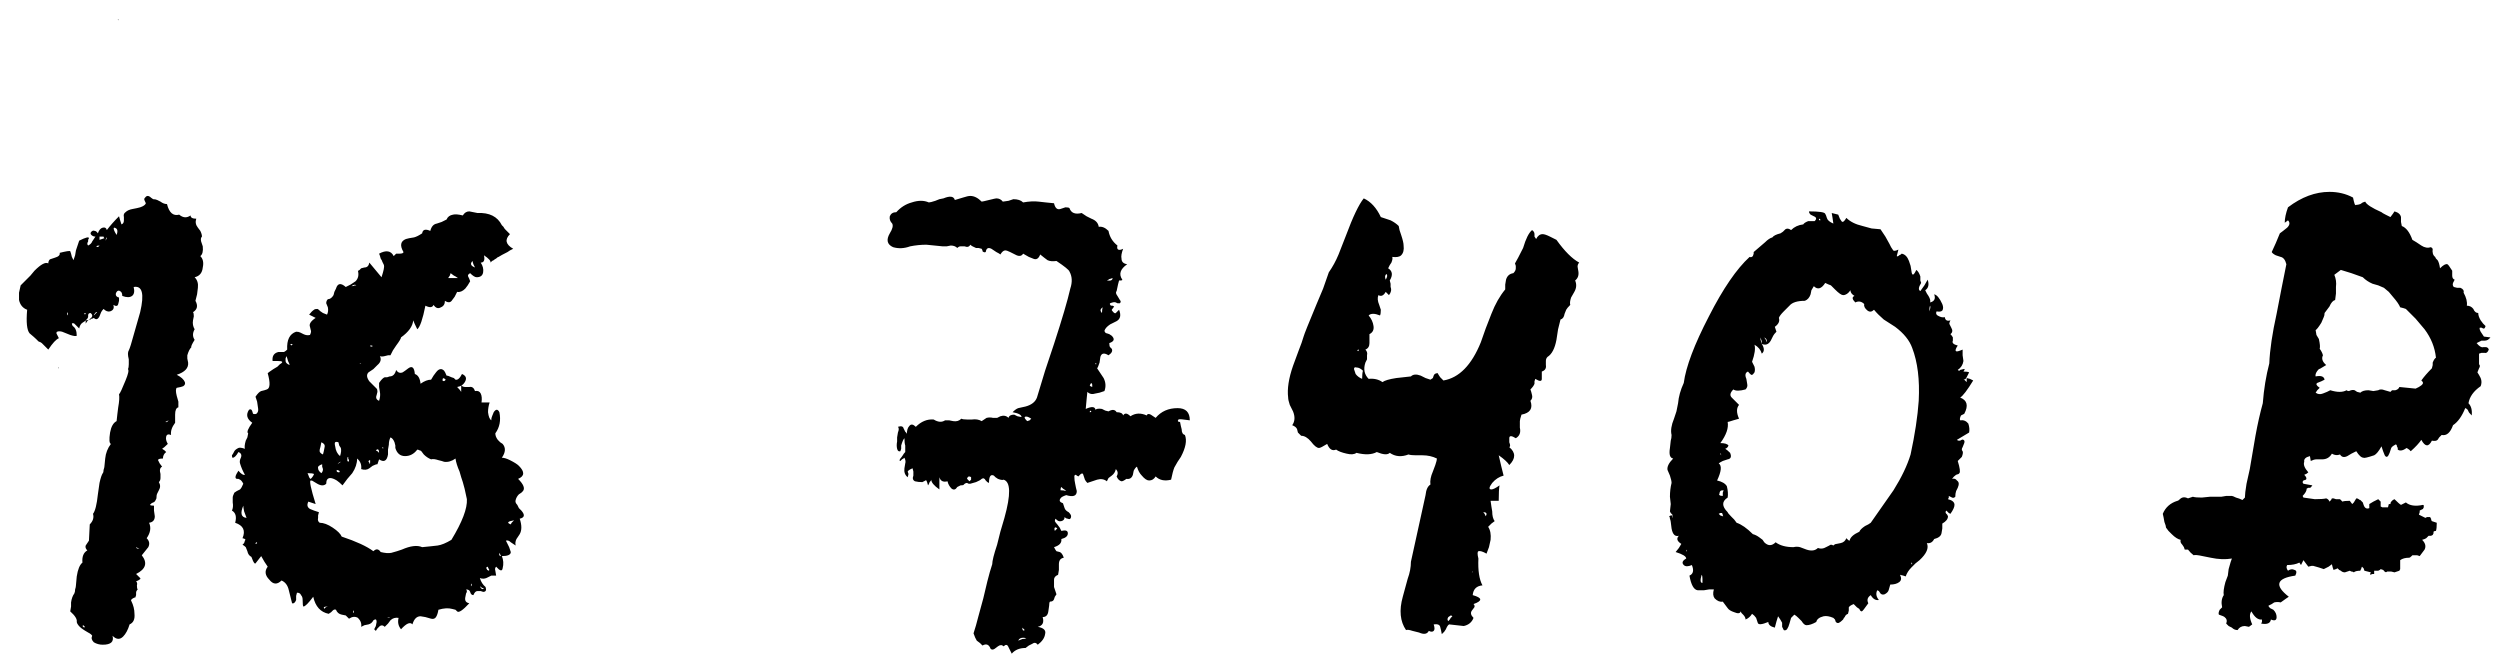 <?xml version="1.0" encoding="UTF-8"?> <svg xmlns="http://www.w3.org/2000/svg" width="123" height="33" viewBox="0 0 123 33" fill="none"><path d="M0.936 14.76V14.4L1.016 14.04L1.296 13.76L1.496 13.56L1.696 13.32C2.016 13 2.242 12.88 2.376 12.96C2.376 12.88 2.402 12.813 2.456 12.76L2.576 12.72L2.696 12.68C2.882 12.627 2.962 12.547 2.936 12.44C3.256 12.36 3.429 12.333 3.456 12.36L3.496 12.48L3.536 12.64L3.616 12.8L3.696 12.56L3.736 12.32L3.896 11.84C4.216 11.68 4.376 11.64 4.376 11.72L4.336 11.8V11.88C4.282 11.96 4.282 12.027 4.336 12.08C4.442 12.027 4.509 11.96 4.536 11.88L4.616 11.76L4.696 11.64C4.616 11.64 4.549 11.613 4.496 11.56C4.442 11.507 4.442 11.453 4.496 11.4C4.549 11.347 4.602 11.333 4.656 11.36C4.709 11.36 4.762 11.4 4.816 11.48C4.869 11.32 4.949 11.227 5.056 11.2C5.162 11.173 5.229 11.213 5.256 11.32C5.416 11.107 5.616 10.88 5.856 10.64C5.882 10.747 5.922 10.88 5.976 11.04C6.056 11.013 6.096 10.947 6.096 10.84V10.68C6.069 10.573 6.096 10.493 6.176 10.44C6.256 10.36 6.376 10.307 6.536 10.28L6.736 10.24L6.896 10.2C7.056 10.147 7.149 10.08 7.176 10C7.122 9.893 7.096 9.827 7.096 9.8C7.096 9.773 7.122 9.733 7.176 9.68C7.229 9.627 7.296 9.627 7.376 9.68C7.402 9.707 7.456 9.747 7.536 9.8C7.616 9.8 7.682 9.813 7.736 9.84L7.896 9.92C8.002 10 8.109 10.04 8.216 10.04C8.322 10.467 8.522 10.64 8.816 10.56C9.002 10.72 9.189 10.733 9.376 10.6C9.376 10.707 9.469 10.76 9.656 10.76C9.602 10.92 9.629 11.067 9.736 11.2L9.856 11.36C9.909 11.467 9.936 11.56 9.936 11.64C9.882 11.693 9.869 11.773 9.896 11.88L9.976 12.12C10.002 12.36 9.962 12.52 9.856 12.6C9.989 12.733 10.029 12.92 9.976 13.16C9.949 13.427 9.816 13.587 9.576 13.64C9.709 13.773 9.762 13.947 9.736 14.16L9.696 14.48L9.616 14.8C9.749 15.04 9.709 15.227 9.496 15.36C9.522 15.387 9.536 15.453 9.536 15.56L9.496 15.76C9.469 15.92 9.496 16.067 9.576 16.2C9.469 16.387 9.469 16.56 9.576 16.72C9.442 16.933 9.389 17.053 9.416 17.08C9.336 17.16 9.269 17.293 9.216 17.48V17.64L9.256 17.84C9.282 18.107 9.096 18.307 8.696 18.44C8.909 18.547 9.042 18.667 9.096 18.8C9.122 18.88 9.096 18.947 9.016 19C8.962 19.027 8.856 19.053 8.696 19.08C8.642 19.133 8.642 19.267 8.696 19.48L8.776 19.76V20.04C8.669 20.067 8.616 20.187 8.616 20.4V20.8C8.456 21.013 8.389 21.213 8.416 21.4C8.282 21.347 8.202 21.373 8.176 21.48C8.149 21.587 8.176 21.707 8.256 21.84C8.122 21.973 8.029 22.053 7.976 22.08L8.096 22.16L8.176 22.24C8.069 22.32 8.016 22.427 8.016 22.56C7.856 22.56 7.776 22.587 7.776 22.64L7.856 22.8L7.976 22.96C7.869 23.013 7.842 23.133 7.896 23.32V23.52C7.896 23.6 7.869 23.667 7.816 23.72C7.896 23.853 7.896 23.987 7.816 24.12L7.736 24.28C7.709 24.333 7.696 24.413 7.696 24.52C7.642 24.653 7.589 24.72 7.536 24.72L7.456 24.76L7.376 24.84C7.402 24.867 7.469 24.88 7.576 24.88V25.12L7.616 25.4C7.616 25.587 7.522 25.693 7.336 25.72C7.442 25.96 7.402 26.213 7.216 26.48C7.349 26.613 7.376 26.76 7.296 26.92L7.136 27.12L6.976 27.32C7.269 27.693 7.176 28 6.696 28.24L6.896 28.44C6.922 28.467 6.909 28.493 6.856 28.52C6.829 28.547 6.776 28.573 6.696 28.6C6.749 28.653 6.762 28.72 6.736 28.8C6.736 28.907 6.749 28.973 6.776 29C6.722 29.053 6.696 29.107 6.696 29.16V29.28L6.656 29.4H6.616L6.536 29.44C6.456 29.493 6.429 29.533 6.456 29.56C6.562 29.773 6.616 29.987 6.616 30.2C6.642 30.467 6.562 30.64 6.376 30.72C6.296 30.987 6.189 31.187 6.056 31.32C5.896 31.48 5.722 31.467 5.536 31.28C5.616 31.573 5.456 31.72 5.056 31.72C4.896 31.72 4.749 31.68 4.616 31.6C4.509 31.493 4.482 31.387 4.536 31.28C4.509 31.227 4.442 31.173 4.336 31.12L4.136 31C3.922 30.867 3.802 30.733 3.776 30.6C3.802 30.467 3.696 30.293 3.456 30.08L3.496 29.84V29.64C3.522 29.453 3.576 29.307 3.656 29.2C3.682 29.147 3.696 29.08 3.696 29C3.722 28.92 3.736 28.853 3.736 28.8L3.776 28.36C3.829 28.013 3.922 27.787 4.056 27.68C4.029 27.387 4.109 27.187 4.296 27.08C4.216 27 4.189 26.92 4.216 26.84L4.296 26.72L4.376 26.6L4.416 25.8C4.576 25.64 4.629 25.467 4.576 25.28C4.682 25.147 4.762 24.827 4.816 24.32L4.896 23.76C4.949 23.52 5.002 23.36 5.056 23.28C5.082 23.253 5.096 23.2 5.096 23.12C5.122 23.04 5.136 22.987 5.136 22.96L5.176 22.56C5.202 22.293 5.296 22.053 5.456 21.84C5.376 21.813 5.362 21.627 5.416 21.28C5.469 20.987 5.576 20.8 5.736 20.72L5.776 20.36L5.816 20.04C5.869 19.747 5.882 19.533 5.856 19.4C5.909 19.347 6.016 19.12 6.176 18.72C6.309 18.4 6.349 18.213 6.296 18.16C6.322 18.107 6.336 18.027 6.336 17.92V17.68C6.282 17.467 6.282 17.32 6.336 17.24C6.389 17.133 6.469 16.88 6.576 16.48L6.736 15.92L6.896 15.36C7.109 14.453 7.002 14.04 6.576 14.12C6.629 14.333 6.602 14.48 6.496 14.56C6.389 14.64 6.229 14.64 6.016 14.56C6.016 14.427 5.976 14.347 5.896 14.32C5.869 14.293 5.829 14.293 5.776 14.32C5.722 14.373 5.696 14.427 5.696 14.48C5.696 14.56 5.749 14.613 5.856 14.64V14.8L5.816 14.96C5.789 15.067 5.709 15.08 5.576 15C5.629 15.16 5.576 15.267 5.416 15.32C5.309 15.347 5.202 15.307 5.096 15.2C5.042 15.253 5.002 15.307 4.976 15.36L4.896 15.56C4.816 15.72 4.722 15.747 4.616 15.64C4.589 15.667 4.549 15.68 4.496 15.68L4.456 15.72H4.376L4.296 15.8L4.216 15.92V15.76C4.296 15.76 4.349 15.747 4.376 15.72C4.562 15.613 4.589 15.507 4.456 15.4C4.376 15.4 4.336 15.44 4.336 15.52V15.6L4.296 15.68L4.176 15.8L4.056 15.88C3.976 15.933 3.922 16.027 3.896 16.16L3.776 16.04L3.656 15.92C3.602 15.893 3.562 15.893 3.536 15.92C3.536 15.947 3.549 15.987 3.576 16.04C3.709 16.12 3.776 16.28 3.776 16.52C3.722 16.547 3.616 16.533 3.456 16.48L3.256 16.4L3.056 16.32C2.949 16.293 2.869 16.293 2.816 16.32C2.789 16.32 2.776 16.347 2.776 16.4C2.802 16.453 2.842 16.533 2.896 16.64C2.762 16.693 2.589 16.88 2.376 17.2L2.056 16.88C2.029 16.853 1.976 16.827 1.896 16.8C1.842 16.747 1.802 16.707 1.776 16.68C1.722 16.627 1.616 16.533 1.456 16.4C1.322 16.24 1.282 15.853 1.336 15.24C1.122 15.16 0.989 15 0.936 14.76ZM5.736 11.56C5.816 11.347 5.776 11.227 5.616 11.2C5.562 11.227 5.602 11.347 5.736 11.56ZM5.096 11.64H4.896V11.8L5.016 11.76L5.136 11.72C5.109 11.693 5.096 11.667 5.096 11.64ZM4.616 15.52L4.696 15.44L4.776 15.36C4.749 15.333 4.709 15.36 4.656 15.44C4.629 15.467 4.616 15.493 4.616 15.52ZM4.096 30.76L4.056 30.8L4.096 30.84L4.136 30.88L4.176 30.84L4.096 30.76ZM8.296 20.68L8.136 20.76C8.189 20.787 8.242 20.76 8.296 20.68ZM4.736 12.12C4.789 12.173 4.842 12.16 4.896 12.08C4.816 12.08 4.762 12.093 4.736 12.12ZM5.216 11.68V11.76L5.176 11.84C5.256 11.76 5.269 11.707 5.216 11.68ZM3.336 15.52V15.36C3.282 15.413 3.282 15.467 3.336 15.52ZM6.856 27L6.696 26.92C6.696 26.973 6.749 27 6.856 27ZM4.176 15.4L4.136 15.44C4.162 15.44 4.176 15.453 4.176 15.48C4.229 15.427 4.229 15.4 4.176 15.4ZM4.056 12C4.056 11.973 4.069 11.947 4.096 11.92C4.069 11.947 4.056 11.973 4.056 12ZM5.816 0.96H5.776C5.802 0.96 5.816 0.973 5.816 1C5.842 0.973 5.842 0.96 5.816 0.96ZM2.856 18.12C2.882 18.12 2.896 18.107 2.896 18.08C2.869 18.08 2.856 18.093 2.856 18.12ZM11.45 22.52C11.424 22.52 11.411 22.48 11.411 22.4C11.437 22.373 11.477 22.307 11.53 22.2C11.557 22.147 11.624 22.093 11.73 22.04C11.784 22.013 11.89 22.027 12.05 22.08C12.024 22 12.037 21.867 12.091 21.68L12.171 21.52L12.21 21.32C12.13 21.267 12.197 21.093 12.411 20.8C12.144 20.613 12.091 20.4 12.251 20.16C12.304 20.133 12.344 20.133 12.37 20.16C12.397 20.187 12.424 20.253 12.45 20.36C12.557 20.387 12.624 20.373 12.65 20.32C12.704 20.267 12.717 20.173 12.691 20.04L12.65 19.76L12.611 19.64L12.57 19.52C12.677 19.36 12.771 19.267 12.851 19.24L13.011 19.2L13.13 19.16C13.29 19.107 13.304 18.84 13.171 18.36C13.197 18.333 13.29 18.267 13.45 18.16L13.65 18.04L13.771 17.92C13.957 17.813 13.917 17.76 13.65 17.76C13.597 17.76 13.517 17.76 13.411 17.76C13.384 17.52 13.477 17.373 13.691 17.32H13.97C14.024 17.293 14.077 17.253 14.13 17.2C14.104 16.72 14.251 16.427 14.57 16.32C14.65 16.32 14.717 16.333 14.771 16.36L14.931 16.44C15.037 16.493 15.144 16.507 15.251 16.48C15.304 16.373 15.317 16.293 15.29 16.24L15.251 16.08C15.197 15.947 15.29 15.8 15.53 15.64L15.37 15.56L15.21 15.48C15.29 15.373 15.37 15.293 15.45 15.24C15.477 15.213 15.53 15.2 15.611 15.2C15.637 15.2 15.691 15.24 15.771 15.32L15.89 15.4L16.09 15.48C16.144 15.373 16.157 15.253 16.131 15.12L16.05 14.92C16.05 14.84 16.077 14.773 16.131 14.72C16.237 14.72 16.331 14.653 16.41 14.52L16.451 14.36L16.53 14.2C16.61 13.933 16.77 13.907 17.011 14.12L17.25 14L17.491 13.84C17.624 13.707 17.664 13.533 17.61 13.32C17.637 13.32 17.664 13.307 17.691 13.28C17.717 13.253 17.744 13.227 17.77 13.2L17.93 13.16C18.064 13.16 18.144 13.08 18.171 12.92L18.77 13.64C18.877 13.32 18.917 13.12 18.89 13.04L18.851 12.96L18.811 12.88C18.811 12.853 18.784 12.8 18.73 12.72C18.704 12.613 18.677 12.533 18.651 12.48C18.997 12.293 19.237 12.333 19.37 12.6L19.491 12.48H19.651C19.784 12.48 19.851 12.453 19.851 12.4C19.664 12.08 19.704 11.867 19.971 11.76L20.131 11.72L20.37 11.68C20.477 11.653 20.61 11.587 20.77 11.48C20.797 11.293 20.93 11.253 21.171 11.36C21.224 11.147 21.331 11.027 21.491 11L21.73 10.92C21.837 10.867 21.917 10.827 21.971 10.8C22.024 10.667 22.131 10.587 22.291 10.56C22.397 10.533 22.557 10.547 22.77 10.6C22.851 10.467 22.957 10.4 23.09 10.4L23.291 10.44L23.491 10.48C24.077 10.453 24.477 10.653 24.691 11.08L24.77 11.16C24.797 11.213 24.824 11.253 24.851 11.28L25.09 11.52C24.824 11.787 24.877 12.027 25.25 12.24L25.09 12.32L24.971 12.4C24.757 12.507 24.61 12.587 24.53 12.64C24.504 12.64 24.464 12.667 24.41 12.72C24.357 12.747 24.317 12.773 24.291 12.8L24.21 12.84L24.171 12.88L24.131 12.92C24.157 12.84 24.05 12.72 23.811 12.56C23.864 12.8 23.811 12.92 23.651 12.92C23.757 13.08 23.797 13.24 23.77 13.4C23.744 13.56 23.637 13.64 23.451 13.64C23.37 13.64 23.264 13.573 23.131 13.44C23.024 13.493 22.997 13.56 23.05 13.64L23.09 13.72L23.131 13.84L23.011 14.04L22.89 14.2C22.757 14.333 22.624 14.387 22.491 14.36L22.37 14.6L22.25 14.76C22.171 14.893 22.05 14.907 21.89 14.8C21.89 14.96 21.824 15.067 21.691 15.12C21.557 15.2 21.437 15.16 21.331 15C21.277 15.133 21.144 15.147 20.93 15.04C20.797 15.707 20.664 16.093 20.53 16.2C20.424 15.987 20.357 15.84 20.331 15.76C20.304 16.053 20.104 16.333 19.73 16.6C19.73 16.653 19.651 16.787 19.491 17L19.331 17.24L19.21 17.48H19.09L18.93 17.52C18.824 17.547 18.744 17.547 18.691 17.52C18.77 17.68 18.73 17.827 18.57 17.96L18.37 18.16L18.131 18.32C18.024 18.427 18.037 18.573 18.171 18.76L18.37 18.96L18.53 19.12C18.557 19.147 18.57 19.2 18.57 19.28L18.53 19.44C18.477 19.573 18.517 19.667 18.651 19.72C18.704 19.56 18.717 19.413 18.691 19.28L18.651 19.04V18.84C18.757 18.68 18.851 18.587 18.93 18.56H19.05L19.171 18.52C19.331 18.52 19.437 18.413 19.491 18.2C19.57 18.333 19.677 18.373 19.811 18.32L19.93 18.24L20.09 18.12C20.277 17.987 20.384 18.08 20.41 18.4C20.57 18.453 20.664 18.613 20.691 18.88C20.877 18.747 21.05 18.68 21.21 18.68L21.331 18.48L21.451 18.32C21.53 18.213 21.61 18.16 21.691 18.16C21.744 18.16 21.797 18.187 21.851 18.24C21.877 18.267 21.917 18.347 21.971 18.48C22.024 18.48 22.104 18.507 22.21 18.56L22.331 18.6L22.41 18.68C22.517 18.707 22.624 18.613 22.73 18.4C22.917 18.48 22.971 18.6 22.89 18.76C22.811 18.92 22.677 19.013 22.491 19.04C22.597 19.147 22.664 19.227 22.691 19.28V18.96C22.744 19.013 22.811 19.04 22.89 19.04H23.09C23.224 19.013 23.317 19.08 23.37 19.24C23.504 19.213 23.597 19.253 23.651 19.36C23.704 19.467 23.717 19.613 23.691 19.8H24.09C24.037 19.96 24.011 20.12 24.011 20.28C24.037 20.493 24.09 20.627 24.171 20.68C24.171 20.6 24.184 20.533 24.21 20.48L24.291 20.28C24.397 20.12 24.491 20.12 24.57 20.28C24.651 20.68 24.584 21.027 24.37 21.32C24.37 21.427 24.41 21.533 24.491 21.64L24.61 21.76L24.73 21.84C24.89 22.027 24.877 22.253 24.691 22.52C24.797 22.52 24.93 22.56 25.09 22.64C25.304 22.747 25.451 22.84 25.53 22.92C25.824 23.213 25.811 23.427 25.491 23.56C25.757 23.827 25.837 24.027 25.73 24.16L25.651 24.24L25.53 24.32C25.451 24.4 25.397 24.493 25.37 24.6C25.344 24.68 25.37 24.76 25.451 24.84L25.53 25L25.651 25.12C25.837 25.333 25.811 25.467 25.57 25.52C25.677 25.84 25.677 26.093 25.57 26.28L25.491 26.4L25.41 26.52C25.357 26.627 25.344 26.733 25.37 26.84L25.25 26.76L25.131 26.68C25.05 26.6 24.971 26.573 24.89 26.6L24.971 26.76L25.05 26.92L25.131 27.16C25.131 27.293 24.984 27.36 24.691 27.36C24.77 27.547 24.784 27.747 24.73 27.96C24.704 28.12 24.597 28.093 24.41 27.88C24.357 27.933 24.344 28 24.37 28.08L24.41 28.32H24.171L24.011 28.4C23.877 28.48 23.744 28.493 23.61 28.44C23.664 28.627 23.757 28.773 23.89 28.88C23.944 29.04 23.904 29.12 23.77 29.12L23.651 29.08H23.491C23.41 29.08 23.344 29.147 23.291 29.28C23.21 29.28 23.157 29.227 23.131 29.12C23.104 29.04 23.037 29 22.93 29C22.984 29.053 22.984 29.12 22.93 29.2L22.89 29.4C22.864 29.56 22.93 29.653 23.09 29.68C22.77 30.027 22.57 30.16 22.491 30.08L22.41 30L22.25 29.96C22.064 29.907 21.837 29.92 21.57 30C21.544 30.16 21.504 30.28 21.451 30.36C21.397 30.44 21.317 30.467 21.21 30.44L20.93 30.36L20.691 30.32C20.504 30.32 20.37 30.453 20.291 30.72C20.184 30.587 19.997 30.667 19.73 30.96C19.597 30.8 19.557 30.613 19.61 30.4C19.451 30.373 19.317 30.413 19.21 30.52L19.09 30.68L18.93 30.84C18.851 30.76 18.77 30.747 18.691 30.8L18.57 30.92L18.491 31.04L18.41 30.96L18.491 30.8L18.53 30.6C18.53 30.467 18.477 30.44 18.37 30.52C18.317 30.627 18.237 30.693 18.131 30.72L17.93 30.76L17.77 30.84C17.797 30.68 17.744 30.533 17.61 30.4C17.477 30.32 17.331 30.333 17.171 30.44L17.011 30.28L16.811 30.24C16.677 30.213 16.584 30.133 16.53 30C16.477 29.973 16.424 29.987 16.37 30.04L16.291 30.12L16.171 30.2C15.771 30.12 15.517 29.84 15.411 29.36C15.171 29.68 15.011 29.84 14.931 29.84C14.904 29.84 14.89 29.733 14.89 29.52C14.89 29.413 14.864 29.333 14.81 29.28C14.784 29.2 14.717 29.16 14.611 29.16L14.57 29.32V29.52C14.517 29.653 14.45 29.707 14.37 29.68L14.29 29.36L14.21 29.04C14.157 28.8 14.037 28.64 13.851 28.56C13.637 28.773 13.437 28.76 13.251 28.52C13.037 28.307 13.011 28.093 13.171 27.88L13.011 27.64L12.851 27.36L12.57 27.72C12.544 27.747 12.504 27.707 12.45 27.6C12.424 27.547 12.397 27.48 12.37 27.4C12.264 27.347 12.197 27.253 12.171 27.12L12.091 26.92C12.037 26.867 11.984 26.827 11.931 26.8L12.011 26.72L12.05 26.6C12.104 26.547 12.064 26.507 11.931 26.48C12.091 26.107 11.97 25.853 11.57 25.72C11.65 25.427 11.597 25.227 11.411 25.12C11.464 25.013 11.477 24.88 11.45 24.72V24.48C11.45 24.427 11.477 24.347 11.53 24.24L11.65 24.16L11.81 24.08C11.864 24.027 11.917 23.933 11.97 23.8C11.917 23.693 11.864 23.627 11.81 23.6L11.73 23.56H11.65C11.544 23.533 11.57 23.4 11.73 23.16C11.864 23.32 11.97 23.387 12.05 23.36C11.944 23.173 11.864 22.987 11.81 22.8C11.784 22.72 11.797 22.627 11.851 22.52C11.904 22.387 11.864 22.293 11.73 22.24C11.624 22.427 11.53 22.52 11.45 22.52ZM15.611 23.8L15.411 23.68C15.384 23.653 15.344 23.64 15.29 23.64C15.21 23.64 15.29 24.027 15.53 24.8L15.171 24.68C15.091 24.84 15.117 24.96 15.251 25.04L15.45 25.12L15.691 25.2L15.65 25.36V25.48C15.624 25.587 15.65 25.667 15.73 25.72C15.917 25.72 16.131 25.8 16.37 25.96C16.61 26.12 16.757 26.267 16.811 26.4C17.53 26.64 18.05 26.88 18.37 27.12C18.504 26.987 18.624 27 18.73 27.16C18.944 27.213 19.117 27.227 19.25 27.2L19.53 27.12L19.77 27.04C20.197 26.853 20.53 26.813 20.77 26.92L21.171 26.88L21.53 26.84C21.717 26.813 21.944 26.72 22.21 26.56C22.744 25.68 22.997 25.013 22.971 24.56C22.89 24.16 22.824 23.88 22.77 23.72L22.691 23.48L22.61 23.2C22.504 22.96 22.437 22.747 22.41 22.56C22.224 22.693 22.037 22.747 21.851 22.72L21.73 22.68L21.57 22.64C21.41 22.587 21.291 22.573 21.21 22.6C21.077 22.547 20.957 22.467 20.851 22.36L20.73 22.2C20.704 22.173 20.677 22.16 20.651 22.16C20.597 22.133 20.557 22.12 20.53 22.12C20.37 22.333 20.171 22.44 19.93 22.44C19.691 22.44 19.53 22.307 19.451 22.04V21.92L19.41 21.76C19.357 21.627 19.291 21.547 19.21 21.52C19.157 21.627 19.131 21.747 19.131 21.88L19.09 22.12V22.36C19.037 22.68 18.89 22.76 18.651 22.6L18.61 22.72L18.57 22.84C18.517 22.84 18.437 22.867 18.331 22.92L18.171 23.04C18.064 23.12 17.93 23.133 17.77 23.08C17.797 22.867 17.73 22.693 17.57 22.56C17.57 22.8 17.491 23.04 17.331 23.28L17.09 23.56L16.851 23.88C16.744 23.773 16.651 23.693 16.57 23.64C16.437 23.56 16.331 23.52 16.25 23.52C16.117 23.52 16.05 23.613 16.05 23.8C15.944 23.907 15.797 23.907 15.611 23.8ZM16.491 21.96C16.517 22.173 16.597 22.333 16.73 22.44C16.784 22.28 16.797 22.147 16.77 22.04L16.691 21.92L16.651 21.76C16.57 21.733 16.517 21.733 16.491 21.76C16.464 21.787 16.464 21.853 16.491 21.96ZM15.81 21.76L15.771 21.96L15.73 22.12C15.704 22.227 15.757 22.307 15.89 22.36L15.931 22.2L15.97 22C15.997 21.893 15.944 21.813 15.81 21.76ZM12.13 25.48C12.104 25.4 12.064 25.293 12.011 25.16C11.984 25.027 11.97 24.933 11.97 24.88C11.81 25.253 11.864 25.453 12.13 25.48ZM15.851 22.96V22.84C15.691 22.893 15.624 22.96 15.65 23.04C15.65 23.12 15.704 23.2 15.81 23.28C15.864 23.227 15.89 23.16 15.89 23.08L15.851 22.96ZM22.05 13.68H22.53L22.41 13.6L22.331 13.56L22.171 13.44L22.131 13.56L22.05 13.68ZM14.091 17.52L14.05 17.64V17.76C14.05 17.84 14.117 17.907 14.251 17.96C14.251 17.933 14.224 17.867 14.171 17.76C14.144 17.653 14.117 17.573 14.091 17.52ZM15.29 23.56C15.37 23.48 15.424 23.4 15.45 23.32C15.397 23.293 15.29 23.28 15.13 23.28C15.157 23.333 15.184 23.4 15.21 23.48C15.237 23.533 15.264 23.56 15.29 23.56ZM25.131 25.8L25.171 25.72L25.291 25.6C24.971 25.653 24.917 25.72 25.131 25.8ZM23.37 13.16C23.344 13.107 23.317 13.053 23.291 13C23.264 12.92 23.25 12.867 23.25 12.84C23.117 12.973 23.157 13.08 23.37 13.16ZM24.011 27.92V27.88C23.93 27.907 23.904 27.933 23.93 27.96L23.971 28.04L24.05 28.08C24.077 28.053 24.077 28.027 24.05 28L24.011 27.92ZM21.93 18.68C21.824 18.573 21.77 18.587 21.77 18.72C21.824 18.773 21.877 18.76 21.93 18.68ZM18.491 22.16L18.57 22.2L18.651 22.28C18.651 22.2 18.637 22.147 18.61 22.12C18.584 22.093 18.544 22.107 18.491 22.16ZM17.131 22.56V22.48C17.104 22.48 17.09 22.507 17.09 22.56V22.68C17.144 22.733 17.171 22.72 17.171 22.64L17.131 22.56ZM16.691 23.24C16.744 23.187 16.704 23.147 16.57 23.12C16.544 23.2 16.584 23.24 16.691 23.24ZM24.651 27.36L24.57 27.2C24.544 27.307 24.57 27.36 24.651 27.36ZM23.61 28.84C23.664 28.973 23.73 29.013 23.811 28.96C23.73 28.933 23.664 28.893 23.61 28.84ZM18.21 22.76V22.64C18.157 22.64 18.131 22.667 18.131 22.72L18.171 22.76V22.8C18.197 22.827 18.21 22.813 18.21 22.76ZM18.291 17H18.21C18.21 17.053 18.25 17.067 18.331 17.04C18.331 17.013 18.317 17 18.291 17ZM16.61 22.84C16.637 22.813 16.691 22.773 16.77 22.72C16.717 22.72 16.664 22.76 16.61 22.84ZM15.97 29.96C15.97 29.907 16.024 29.867 16.131 29.84C16.024 29.84 15.957 29.853 15.931 29.88C15.931 29.907 15.944 29.933 15.97 29.96ZM14.37 16.96H14.411C14.384 16.933 14.357 16.92 14.331 16.92C14.277 16.92 14.277 16.947 14.331 17L14.37 16.96ZM17.451 14.04H17.53C17.477 13.987 17.397 14 17.291 14.08C17.37 14.08 17.424 14.067 17.451 14.04ZM17.37 30.08V30.16C17.397 30.16 17.41 30.12 17.41 30.04C17.384 30.04 17.37 30.053 17.37 30.08ZM19.09 30.36H19.05L19.171 30.4C19.171 30.373 19.144 30.36 19.09 30.36ZM17.691 17.88H17.77C17.744 17.853 17.717 17.853 17.691 17.88ZM12.57 26.72C12.57 26.773 12.597 26.773 12.65 26.72C12.65 26.667 12.624 26.667 12.57 26.72ZM23.171 28.76V28.84C23.197 28.84 23.21 28.8 23.21 28.72C23.184 28.72 23.171 28.733 23.171 28.76ZM18.851 22.08V22C18.797 22 18.797 22.027 18.851 22.08ZM18.691 17.48C18.691 17.453 18.664 17.413 18.61 17.36C18.664 17.413 18.691 17.453 18.691 17.48ZM43.938 12.16C43.645 12.027 43.592 11.8 43.778 11.48C43.912 11.267 43.952 11.107 43.898 11C43.792 10.893 43.752 10.773 43.778 10.64C43.832 10.507 43.938 10.44 44.098 10.44C44.312 10.2 44.565 10.04 44.858 9.96C45.178 9.853 45.458 9.853 45.698 9.96C45.752 9.96 45.858 9.933 46.018 9.88L46.218 9.8L46.418 9.76C46.738 9.627 46.925 9.653 46.978 9.84L47.378 9.72C47.538 9.667 47.658 9.64 47.738 9.64C47.925 9.64 48.112 9.733 48.298 9.92C48.325 9.92 48.445 9.893 48.658 9.84C48.872 9.787 48.992 9.76 49.018 9.76C49.152 9.76 49.258 9.813 49.338 9.92L49.618 9.88L49.858 9.8C50.072 9.8 50.232 9.853 50.338 9.96C50.632 9.907 50.885 9.893 51.098 9.92L51.458 9.96L51.858 10C51.912 10.24 52.018 10.333 52.178 10.28L52.418 10.2C52.525 10.2 52.592 10.213 52.618 10.24C52.698 10.48 52.898 10.56 53.218 10.48L53.458 10.64L53.698 10.76C53.912 10.84 54.032 10.973 54.058 11.16C54.218 11.133 54.378 11.2 54.538 11.36C54.592 11.653 54.738 11.893 54.978 12.08C54.952 12.187 54.965 12.253 55.018 12.28C55.072 12.307 55.152 12.293 55.258 12.24C55.178 12.453 55.152 12.613 55.178 12.72C55.178 12.88 55.272 12.973 55.458 13C55.112 13.24 55.032 13.493 55.218 13.76C55.218 13.787 55.192 13.8 55.138 13.8H55.058C55.032 13.88 54.992 14.053 54.938 14.32C54.885 14.373 54.898 14.453 54.978 14.56L55.098 14.76C55.152 14.813 55.152 14.867 55.098 14.92H54.978L54.898 14.88C54.845 14.853 54.752 14.867 54.618 14.92C54.592 14.947 54.605 14.987 54.658 15.04H54.738L54.818 15.08C54.792 15.107 54.752 15.16 54.698 15.24C54.698 15.267 54.725 15.307 54.778 15.36C54.832 15.413 54.872 15.427 54.898 15.4L55.058 15.24C55.165 15.507 55.125 15.693 54.938 15.8L54.778 15.88L54.618 15.96C54.458 16.067 54.365 16.173 54.338 16.28C54.365 16.36 54.405 16.4 54.458 16.4L54.578 16.44L54.698 16.52C54.858 16.68 54.818 16.8 54.578 16.88C54.578 16.987 54.592 17.053 54.618 17.08L54.698 17.16C54.752 17.267 54.698 17.373 54.538 17.48C54.325 17.347 54.192 17.373 54.138 17.56L54.098 17.84C54.045 18 54.005 18.093 53.978 18.12L54.138 18.36L54.298 18.6C54.405 18.813 54.418 19.027 54.338 19.24L54.098 19.32L53.898 19.36C53.738 19.413 53.605 19.387 53.498 19.28L53.458 19.68L53.418 20.12C53.712 19.987 53.872 20 53.898 20.16C53.952 20.107 54.058 20.093 54.218 20.12L54.378 20.2L54.538 20.24C54.725 20.133 54.858 20.147 54.938 20.28C55.125 20.28 55.232 20.333 55.258 20.44C55.338 20.307 55.458 20.32 55.618 20.48C55.858 20.32 56.125 20.307 56.418 20.44C56.445 20.36 56.512 20.347 56.618 20.4L56.738 20.48L56.858 20.56C57.125 20.24 57.485 20.08 57.938 20.08C58.338 20.08 58.538 20.28 58.538 20.68C58.192 20.627 58.005 20.613 57.978 20.64C57.925 20.72 57.952 20.76 58.058 20.76L58.098 20.96L58.138 21.12C58.138 21.28 58.192 21.373 58.298 21.4C58.405 21.667 58.338 22.027 58.098 22.48L57.938 22.72L57.778 23C57.725 23.133 57.672 23.333 57.618 23.6C57.298 23.68 57.045 23.627 56.858 23.44C56.778 23.573 56.672 23.64 56.538 23.64C56.432 23.64 56.312 23.56 56.178 23.4C56.072 23.293 55.992 23.147 55.938 22.96C55.885 22.987 55.832 23.053 55.778 23.16L55.738 23.36C55.685 23.52 55.578 23.587 55.418 23.56C55.312 23.64 55.232 23.68 55.178 23.68C55.072 23.653 54.992 23.573 54.938 23.44C55.018 23.307 55.005 23.187 54.898 23.08C54.872 23.213 54.805 23.32 54.698 23.4L54.538 23.52L54.458 23.68C54.325 23.573 54.165 23.547 53.978 23.6L53.738 23.68L53.498 23.76C53.445 23.707 53.405 23.653 53.378 23.6L53.298 23.36C53.272 23.253 53.192 23.28 53.058 23.44L52.978 23.4L52.938 23.36C52.885 23.36 52.858 23.387 52.858 23.44C52.858 23.573 52.872 23.693 52.898 23.8L52.938 24L52.978 24.16C52.978 24.4 52.805 24.467 52.458 24.36C52.298 24.413 52.205 24.467 52.178 24.52C52.098 24.627 52.138 24.707 52.298 24.76L52.338 24.88L52.378 25C52.405 25.08 52.472 25.147 52.578 25.2C52.658 25.28 52.698 25.347 52.698 25.4C52.698 25.453 52.685 25.493 52.658 25.52C52.632 25.547 52.592 25.547 52.538 25.52C52.485 25.52 52.432 25.493 52.378 25.44C52.378 25.547 52.325 25.613 52.218 25.64C52.112 25.667 52.018 25.627 51.938 25.52C51.912 25.547 51.898 25.587 51.898 25.64C51.925 25.693 51.965 25.747 52.018 25.8L52.138 25.96L52.218 26.12C52.432 26.067 52.538 26.107 52.538 26.24C52.538 26.373 52.432 26.467 52.218 26.52C52.245 26.707 52.125 26.84 51.858 26.92C51.912 27.027 51.952 27.093 51.978 27.12L52.138 27.16C52.218 27.187 52.285 27.28 52.338 27.44C52.178 27.467 52.098 27.573 52.098 27.76V28.04L52.058 28.28C51.925 28.333 51.858 28.413 51.858 28.52V28.88C51.885 28.96 51.925 29.08 51.978 29.24L51.898 29.36L51.858 29.48C51.832 29.56 51.765 29.6 51.658 29.6C51.632 29.627 51.618 29.693 51.618 29.8L51.578 30.08C51.552 30.267 51.458 30.36 51.298 30.36C51.378 30.627 51.298 30.787 51.058 30.84C51.352 30.893 51.472 31.013 51.418 31.2C51.392 31.387 51.272 31.56 51.058 31.72C50.978 31.613 50.885 31.6 50.778 31.68L50.618 31.76L50.458 31.88C50.165 31.88 49.938 31.973 49.778 32.16L49.698 32L49.618 31.84C49.565 31.707 49.485 31.693 49.378 31.8C49.298 31.72 49.205 31.72 49.098 31.8L48.938 31.92C48.858 31.973 48.792 31.973 48.738 31.92C48.658 31.707 48.525 31.653 48.338 31.76L48.218 31.64L48.058 31.52C48.005 31.44 47.952 31.32 47.898 31.16C47.978 30.92 48.058 30.64 48.138 30.32L48.378 29.44L48.578 28.6C48.658 28.28 48.738 28 48.818 27.76C48.818 27.6 48.898 27.28 49.058 26.8L49.218 26.16L49.418 25.48C49.738 24.333 49.725 23.707 49.378 23.6C49.325 23.627 49.232 23.613 49.098 23.56L48.978 23.48L48.898 23.4C48.738 23.32 48.658 23.44 48.658 23.76L48.578 23.72L48.498 23.64C48.445 23.533 48.378 23.507 48.298 23.56C48.245 23.613 48.152 23.667 48.018 23.72L47.738 23.8H47.658L47.578 23.76C47.525 23.76 47.472 23.787 47.418 23.84C47.418 23.867 47.365 23.88 47.258 23.88L47.178 23.92L47.098 23.96C47.018 24.093 46.925 24.12 46.818 24.04C46.712 23.933 46.645 23.813 46.618 23.68C46.405 23.733 46.272 23.667 46.218 23.48V24.08C45.952 23.893 45.818 23.733 45.818 23.6C45.818 23.627 45.792 23.667 45.738 23.72C45.712 23.8 45.685 23.853 45.658 23.88C45.605 23.667 45.565 23.587 45.538 23.64L45.458 23.68L45.378 23.72C45.245 23.72 45.125 23.707 45.018 23.68C44.912 23.627 44.885 23.533 44.938 23.4V23.2L44.898 23.04C44.765 23.093 44.685 23.147 44.658 23.2L44.698 23.32L44.658 23.48C44.525 23.373 44.472 23.227 44.498 23.04L44.538 22.8C44.565 22.72 44.552 22.627 44.498 22.52C44.472 22.547 44.432 22.573 44.378 22.6L44.298 22.68C44.245 22.68 44.245 22.64 44.298 22.56C44.325 22.533 44.365 22.48 44.418 22.4C44.445 22.347 44.485 22.293 44.538 22.24V21.92C44.512 21.84 44.498 21.72 44.498 21.56C44.445 21.613 44.392 21.733 44.338 21.92V22.08L44.298 22.2C44.218 22.227 44.165 22.187 44.138 22.08C44.112 21.973 44.112 21.853 44.138 21.72V21.52L44.178 21.28C44.232 21.147 44.232 21.053 44.178 21C44.338 20.947 44.432 20.973 44.458 21.08L44.538 21.24L44.578 21.28C44.605 21.307 44.618 21.333 44.618 21.36C44.618 21.173 44.658 21.04 44.738 20.96C44.818 20.853 44.925 20.867 45.058 21C45.325 20.733 45.618 20.613 45.938 20.64C46.152 20.773 46.338 20.787 46.498 20.68H46.698L46.898 20.72C47.058 20.747 47.192 20.707 47.298 20.6C47.352 20.627 47.445 20.64 47.578 20.64H47.818C48.005 20.613 48.165 20.64 48.298 20.72L48.418 20.64L48.538 20.56C48.645 20.533 48.752 20.533 48.858 20.56H49.058L49.218 20.48C49.378 20.427 49.512 20.453 49.618 20.56C49.645 20.453 49.738 20.4 49.898 20.4L50.058 20.48L50.258 20.52C50.258 20.413 50.112 20.333 49.818 20.28C49.925 20.173 50.018 20.107 50.098 20.08L50.458 20C50.752 19.92 50.938 19.773 51.018 19.56L51.418 18.24L51.858 16.92C52.258 15.693 52.525 14.787 52.658 14.2C52.765 13.88 52.752 13.6 52.618 13.36C52.592 13.28 52.378 13.107 51.978 12.84C51.792 12.867 51.645 12.853 51.538 12.8L51.378 12.68L51.178 12.52C51.098 12.733 50.978 12.8 50.818 12.72L50.618 12.64L50.338 12.48C50.258 12.613 50.125 12.627 49.938 12.52L49.698 12.4C49.592 12.347 49.512 12.32 49.458 12.32C49.378 12.32 49.298 12.387 49.218 12.52C49.192 12.493 49.125 12.453 49.018 12.4L48.778 12.24C48.618 12.16 48.525 12.213 48.498 12.4C48.445 12.427 48.392 12.413 48.338 12.36V12.32L48.298 12.24L48.138 12.2H48.018C47.885 12.147 47.792 12.093 47.738 12.04C47.685 12.147 47.592 12.173 47.458 12.12H47.258C47.205 12.12 47.152 12.147 47.098 12.2C47.018 12.12 46.912 12.08 46.778 12.08L46.578 12.12H46.378L45.978 12.08L45.578 12.04C45.312 12.04 45.045 12.067 44.778 12.12C44.485 12.227 44.205 12.24 43.938 12.16ZM50.418 20.52C50.392 20.547 50.432 20.613 50.538 20.72L50.658 20.68L50.738 20.6C50.578 20.493 50.472 20.467 50.418 20.52ZM47.778 23.6V23.48C47.752 23.453 47.712 23.44 47.658 23.44L47.578 23.52C47.578 23.547 47.592 23.573 47.618 23.6C47.645 23.627 47.672 23.653 47.698 23.68L47.778 23.6ZM50.098 31.52L50.298 31.44C50.378 31.44 50.445 31.427 50.498 31.4C50.285 31.347 50.152 31.387 50.098 31.52ZM52.018 26C51.965 25.947 51.925 25.933 51.898 25.96C51.872 25.987 51.872 26.04 51.898 26.12L52.018 26ZM54.218 15.4C54.218 15.267 54.232 15.173 54.258 15.12C54.125 15.2 54.112 15.293 54.218 15.4ZM54.738 13.68L54.618 13.72C54.592 13.72 54.565 13.733 54.538 13.76L54.458 13.8C54.645 13.827 54.738 13.787 54.738 13.68ZM52.178 24.12C52.285 24.12 52.378 24.133 52.458 24.16C52.405 24.107 52.352 24.067 52.298 24.04L52.218 23.96C52.192 23.987 52.178 24.04 52.178 24.12ZM53.698 18.84L53.658 18.88L53.618 18.96C53.618 18.987 53.658 19.013 53.738 19.04V18.92L53.698 18.84ZM50.418 31L50.298 30.88C50.298 31.013 50.338 31.053 50.418 31ZM53.938 17.92C53.938 17.867 53.925 17.853 53.898 17.88C53.872 17.907 53.885 17.92 53.938 17.92ZM50.578 20.24L50.658 20.32L50.578 20.24ZM53.658 20.2L53.618 20.24V20.28C53.698 20.28 53.712 20.253 53.658 20.2ZM63.617 18L63.897 17.24C64.004 16.973 64.084 16.747 64.137 16.56C64.164 16.453 64.377 15.92 64.777 14.96L65.097 14.2L65.377 13.4C65.564 13.133 65.724 12.84 65.857 12.52L66.217 11.6C66.564 10.667 66.857 10.053 67.097 9.76C67.444 9.92 67.724 10.227 67.937 10.68L68.417 10.84C68.577 10.92 68.711 11.013 68.817 11.12L68.857 11.32L68.937 11.56C69.017 11.8 69.057 11.973 69.057 12.08C69.084 12.293 69.044 12.453 68.937 12.56C68.857 12.64 68.711 12.667 68.497 12.64C68.524 12.693 68.511 12.787 68.457 12.92L68.377 13.04L68.297 13.2C68.511 13.333 68.537 13.533 68.377 13.8L68.417 13.96V14.12C68.471 14.253 68.444 14.387 68.337 14.52L68.257 14.44L68.177 14.36C68.071 14.547 67.951 14.6 67.817 14.52C67.764 14.653 67.777 14.813 67.857 15L67.937 15.24C67.937 15.373 67.924 15.467 67.897 15.52C67.631 15.413 67.444 15.413 67.337 15.52C67.471 15.68 67.551 15.853 67.577 16.04C67.604 16.227 67.537 16.36 67.377 16.44V16.88C67.377 17.04 67.311 17.147 67.177 17.2C67.257 17.28 67.284 17.373 67.257 17.48V17.68L67.177 17.84C67.071 18.16 67.124 18.427 67.337 18.64C67.604 18.613 67.831 18.667 68.017 18.8C68.124 18.72 68.351 18.653 68.697 18.6L69.057 18.56L69.417 18.52C69.524 18.413 69.684 18.4 69.897 18.48L70.137 18.6L70.377 18.68L70.497 18.6L70.537 18.48C70.564 18.4 70.631 18.36 70.737 18.36L70.777 18.44L70.857 18.56L71.017 18.72C71.791 18.587 72.404 17.96 72.857 16.84L73.097 16.16L73.377 15.44C73.564 14.96 73.791 14.56 74.057 14.24V14L74.097 13.76C74.151 13.573 74.271 13.467 74.457 13.44C74.537 13.36 74.577 13.28 74.577 13.2V13.08L74.537 12.96C74.617 12.827 74.751 12.573 74.937 12.2C75.071 11.747 75.217 11.453 75.377 11.32C75.457 11.373 75.497 11.44 75.497 11.52V11.64L75.577 11.76C75.657 11.6 75.764 11.52 75.897 11.52C75.977 11.52 76.097 11.56 76.257 11.64L76.417 11.72L76.577 11.8C76.977 12.36 77.351 12.733 77.697 12.92C77.644 12.973 77.617 13.04 77.617 13.12L77.657 13.36C77.684 13.547 77.631 13.693 77.497 13.8C77.577 13.987 77.564 14.173 77.457 14.36L77.297 14.64C77.244 14.8 77.231 14.92 77.257 15C77.151 15.107 77.084 15.187 77.057 15.24L76.977 15.44C76.951 15.6 76.884 15.693 76.777 15.72C76.751 15.827 76.711 15.987 76.657 16.2L76.577 16.72C76.497 17.147 76.351 17.427 76.137 17.56C76.084 17.613 76.057 17.68 76.057 17.76V17.96C76.084 18.12 76.017 18.227 75.857 18.28V18.64C75.857 18.773 75.751 18.773 75.537 18.64L75.497 18.76V18.88C75.471 18.96 75.404 19.053 75.297 19.16L75.337 19.28L75.377 19.44C75.404 19.547 75.377 19.64 75.297 19.72C75.431 20.093 75.284 20.32 74.857 20.4C74.804 20.56 74.777 20.667 74.777 20.72V21.04C74.831 21.28 74.764 21.453 74.577 21.56C74.364 21.427 74.257 21.427 74.257 21.56V21.76C74.311 21.893 74.311 21.973 74.257 22C74.577 22.267 74.577 22.56 74.257 22.88C74.177 22.747 74.004 22.587 73.737 22.4C73.791 22.613 73.831 22.787 73.857 22.92L73.977 23.4C73.764 23.453 73.577 23.573 73.417 23.76C73.257 23.973 73.244 24.08 73.377 24.08C73.457 24.08 73.591 24.013 73.777 23.88C73.751 24.013 73.737 24.267 73.737 24.64H73.337L73.377 24.92L73.417 25.16C73.417 25.373 73.457 25.533 73.537 25.64L73.377 25.76L73.217 25.92C73.324 26.08 73.364 26.293 73.337 26.56L73.257 26.92L73.137 27.24C72.951 27.133 72.817 27.093 72.737 27.12C72.684 27.147 72.684 27.267 72.737 27.48C72.711 28.067 72.777 28.507 72.937 28.8C72.644 28.827 72.484 28.987 72.457 29.28C72.937 29.413 72.951 29.56 72.497 29.72C72.551 29.773 72.564 29.827 72.537 29.88L72.417 30.04C72.337 30.147 72.364 30.267 72.497 30.4C72.417 30.613 72.257 30.747 72.017 30.8L71.657 30.76L71.297 30.72C71.244 30.747 71.191 30.827 71.137 30.96L71.057 31.08L70.937 31.2L70.897 31L70.857 30.84C70.831 30.733 70.724 30.693 70.537 30.72C70.591 30.88 70.591 30.987 70.537 31.04C70.484 31.093 70.404 31.093 70.297 31.04C70.217 31.2 70.057 31.227 69.817 31.12L69.497 31.04C69.337 30.987 69.231 30.973 69.177 31C68.884 30.573 68.831 30.027 69.017 29.36L69.137 28.92L69.257 28.48C69.364 28.187 69.417 27.907 69.417 27.64L69.777 26L70.137 24.36C70.164 24.093 70.244 23.92 70.377 23.84C70.351 23.653 70.391 23.44 70.497 23.2L70.617 22.88C70.671 22.72 70.697 22.613 70.697 22.56C70.484 22.453 70.244 22.4 69.977 22.4H69.657C69.497 22.4 69.377 22.387 69.297 22.36C68.951 22.493 68.644 22.467 68.377 22.28C68.271 22.387 68.057 22.373 67.737 22.24C67.497 22.373 67.164 22.387 66.737 22.28C66.631 22.36 66.471 22.373 66.257 22.32C66.017 22.267 65.844 22.2 65.737 22.12C65.551 22.2 65.404 22.107 65.297 21.84C65.084 21.973 64.951 22.04 64.897 22.04C64.791 22.04 64.657 21.933 64.497 21.72C64.337 21.533 64.177 21.44 64.017 21.44L63.857 21.28L63.817 21.12C63.791 21.04 63.711 20.973 63.577 20.92C63.711 20.733 63.724 20.507 63.617 20.24L63.457 19.92C63.404 19.76 63.377 19.64 63.377 19.56C63.324 19.133 63.404 18.613 63.617 18ZM66.737 18.08C66.657 18.053 66.617 18.08 66.617 18.16L66.697 18.4C66.777 18.507 66.884 18.587 67.017 18.64C67.017 18.453 67.031 18.32 67.057 18.24C66.951 18.133 66.844 18.08 66.737 18.08ZM71.377 30.28L71.257 30.36C71.204 30.44 71.204 30.507 71.257 30.56C71.311 30.507 71.351 30.453 71.377 30.4L71.457 30.32C71.431 30.293 71.404 30.28 71.377 30.28ZM72.977 25.2C73.031 25.253 73.071 25.32 73.097 25.4C73.177 25.267 73.137 25.2 72.977 25.2ZM68.177 13.76C68.257 13.627 68.271 13.533 68.217 13.48C68.137 13.533 68.124 13.627 68.177 13.76ZM66.817 17.2L66.777 17.24L66.817 17.28C66.871 17.227 66.871 17.2 66.817 17.2ZM72.417 28.16C72.444 28.16 72.457 28.147 72.457 28.12C72.431 28.12 72.417 28.133 72.417 28.16ZM82.161 23.4L82.041 23.12C82.014 22.96 82.108 22.773 82.321 22.56C82.161 22.533 82.108 22.36 82.161 22.04L82.201 21.68C82.228 21.6 82.241 21.507 82.241 21.4C82.188 21.187 82.228 20.92 82.361 20.6L82.481 20.24L82.561 19.84C82.588 19.52 82.681 19.187 82.841 18.84C82.948 18.04 83.361 16.947 84.081 15.56C84.774 14.2 85.441 13.227 86.081 12.64C86.134 12.667 86.188 12.653 86.241 12.6L86.281 12.48V12.4L86.561 12.16L86.841 11.92C86.974 11.787 87.094 11.707 87.201 11.68C87.254 11.6 87.388 11.533 87.601 11.48L87.721 11.4L87.841 11.28C87.921 11.227 88.014 11.24 88.121 11.32C88.281 11.16 88.481 11.067 88.721 11.04C88.748 10.987 88.828 10.933 88.961 10.88H89.281C89.388 10.773 89.374 10.693 89.241 10.64L89.081 10.56C89.028 10.507 89.001 10.453 89.001 10.4C89.508 10.4 89.774 10.44 89.801 10.52L89.841 10.6L89.881 10.72C89.908 10.827 90.014 10.92 90.201 11L90.161 10.72L90.121 10.48L90.441 10.56L90.521 10.76L90.601 10.88C90.654 10.96 90.734 10.907 90.841 10.72C91.028 10.907 91.294 11.04 91.641 11.12L92.081 11.24L92.521 11.28L92.761 11.64L92.961 12L93.041 12.16L93.121 12.28C93.148 12.36 93.241 12.36 93.401 12.28L93.361 12.44L93.321 12.6C93.348 12.627 93.388 12.613 93.441 12.56L93.521 12.52L93.561 12.48C93.721 12.507 93.841 12.627 93.921 12.84L94.001 13.08L94.041 13.32C94.068 13.587 94.148 13.573 94.281 13.28C94.361 13.333 94.428 13.44 94.481 13.6V13.8L94.521 13.92C94.388 14.133 94.374 14.267 94.481 14.32L94.681 14.04L94.841 13.76C94.921 14 94.881 14.173 94.721 14.28L94.801 14.44L94.881 14.56C94.961 14.693 94.988 14.8 94.961 14.88C95.174 14.827 95.241 14.693 95.161 14.48C95.294 14.507 95.428 14.667 95.561 14.96C95.614 15.093 95.614 15.2 95.561 15.28C95.508 15.333 95.414 15.347 95.281 15.32C95.228 15.427 95.268 15.507 95.401 15.56C95.508 15.613 95.601 15.627 95.681 15.6C95.708 15.76 95.801 15.813 95.961 15.76C95.908 15.867 95.894 15.933 95.921 15.96L96.001 16.12C96.081 16.253 96.068 16.36 95.961 16.44C96.014 16.493 96.054 16.547 96.081 16.6V16.76C96.028 16.867 96.108 16.947 96.321 17C96.214 17.16 96.188 17.253 96.241 17.28C96.268 17.307 96.374 17.28 96.561 17.2V17.48L96.601 17.76C96.574 17.947 96.481 18.093 96.321 18.2C96.374 18.253 96.414 18.253 96.441 18.2L96.601 18.16C96.681 18.133 96.681 18.173 96.601 18.28C96.734 18.28 96.828 18.293 96.881 18.32L96.761 18.56C96.708 18.667 96.654 18.693 96.601 18.64L96.681 18.72L96.761 18.8V18.6L96.921 18.64L97.081 18.72C96.788 19.2 96.574 19.48 96.441 19.56C96.788 19.693 96.854 19.96 96.641 20.36L96.561 20.4L96.481 20.44C96.428 20.547 96.414 20.627 96.441 20.68C96.601 20.653 96.734 20.707 96.841 20.84C96.894 21 96.908 21.147 96.881 21.28L96.281 21.64C96.308 21.667 96.334 21.68 96.361 21.68H96.441C96.521 21.627 96.574 21.613 96.601 21.64C96.654 21.667 96.668 21.72 96.641 21.8L96.561 22C96.508 22.08 96.508 22.147 96.561 22.2C96.588 22.253 96.574 22.347 96.521 22.48L96.321 22.68C96.428 23.027 96.454 23.227 96.401 23.28L96.361 23.32L96.241 23.36C96.161 23.413 96.094 23.48 96.041 23.56C96.148 23.533 96.228 23.56 96.281 23.64C96.361 23.693 96.388 23.773 96.361 23.88L96.321 24L96.241 24.16C96.214 24.24 96.201 24.333 96.201 24.44C96.148 24.493 96.094 24.507 96.041 24.48L95.961 24.44L95.881 24.4V24.48L95.841 24.56C96.054 24.613 96.161 24.707 96.161 24.84C96.161 24.947 96.094 25.093 95.961 25.28L95.881 25.24C95.828 25.187 95.788 25.147 95.761 25.12C95.708 25.173 95.708 25.227 95.761 25.28L95.801 25.32L95.841 25.4C95.841 25.533 95.748 25.653 95.561 25.76V26L95.521 26.24C95.494 26.373 95.374 26.467 95.161 26.52C95.081 26.68 94.961 26.747 94.801 26.72C94.908 26.96 94.788 27.24 94.441 27.56L94.241 27.72L94.041 27.92C93.908 28.053 93.814 28.2 93.761 28.36L93.641 28.32L93.481 28.28C93.561 28.44 93.548 28.56 93.441 28.64C93.334 28.72 93.188 28.76 93.001 28.76L92.921 29.04C92.894 29.12 92.828 29.187 92.721 29.24C92.641 29.267 92.574 29.253 92.521 29.2L92.441 29.08L92.361 29.04C92.281 29.2 92.308 29.36 92.441 29.52C92.281 29.547 92.148 29.467 92.041 29.28C91.881 29.387 91.841 29.52 91.921 29.68C91.734 29.947 91.628 30.08 91.601 30.08C91.548 30.08 91.508 30.04 91.481 29.96L91.361 29.88L91.201 29.72C91.068 29.773 90.988 29.827 90.961 29.88V30.04L90.921 30.2C90.841 30.227 90.788 30.28 90.761 30.36L90.721 30.4L90.681 30.48C90.601 30.56 90.534 30.613 90.481 30.64C90.428 30.667 90.374 30.653 90.321 30.6L90.281 30.48L90.201 30.4C90.014 30.32 89.854 30.293 89.721 30.32C89.508 30.373 89.388 30.467 89.361 30.6C89.174 30.707 89.014 30.76 88.881 30.76C88.801 30.76 88.721 30.693 88.641 30.56L88.481 30.4C88.401 30.32 88.334 30.267 88.281 30.24L88.121 30.4L88.041 30.68C88.014 30.787 87.974 30.88 87.921 30.96C87.868 31.013 87.814 31.027 87.761 31L87.681 30.84V30.64C87.628 30.533 87.561 30.427 87.481 30.32C87.428 30.48 87.374 30.667 87.321 30.88C87.108 30.827 87.001 30.733 87.001 30.6C86.681 30.733 86.508 30.747 86.481 30.64L86.441 30.52L86.401 30.4C86.348 30.32 86.281 30.253 86.201 30.2C86.121 30.333 86.014 30.427 85.881 30.48C85.881 30.4 85.841 30.32 85.761 30.24L85.681 30.16L85.641 30.08C85.614 30.187 85.508 30.2 85.321 30.12C85.161 30.067 85.054 30 85.001 29.92L84.881 29.76L84.761 29.6C84.628 29.627 84.494 29.573 84.361 29.44C84.281 29.333 84.268 29.187 84.321 29H84.081L83.841 29.04H83.521C83.334 29.013 83.201 28.773 83.121 28.32C83.308 28.24 83.348 28.067 83.241 27.8C83.054 27.88 82.921 27.88 82.841 27.8C82.734 27.693 82.774 27.587 82.961 27.48C82.961 27.373 82.788 27.267 82.441 27.16L82.601 26.96L82.721 26.76C82.508 26.627 82.468 26.493 82.601 26.36C82.414 26.413 82.294 26.293 82.241 26L82.201 25.68C82.201 25.653 82.188 25.6 82.161 25.52C82.161 25.467 82.148 25.427 82.121 25.4L82.201 25.36H82.281V25.48C82.308 25.453 82.308 25.4 82.281 25.32L82.201 25.24L82.161 25.16L82.201 24.8L82.161 24.44C82.161 24.2 82.188 23.973 82.241 23.76C82.241 23.68 82.214 23.56 82.161 23.4ZM84.961 23.92C85.014 24.133 85.028 24.32 85.001 24.48C84.708 24.667 84.708 24.907 85.001 25.2C85.001 25.227 85.068 25.307 85.201 25.44L85.321 25.56L85.441 25.72C85.681 25.8 85.948 25.987 86.241 26.28C86.348 26.307 86.454 26.36 86.561 26.44L86.721 26.56L86.801 26.68C86.988 26.867 87.174 26.867 87.361 26.68C87.574 26.84 87.868 26.92 88.241 26.92C88.348 26.893 88.454 26.893 88.561 26.92L88.881 27.04C89.121 27.12 89.308 27.093 89.441 26.96C89.574 27.013 89.708 27 89.841 26.92L90.001 26.84C90.054 26.787 90.121 26.787 90.201 26.84C90.254 26.787 90.308 26.76 90.361 26.76L90.561 26.72C90.694 26.693 90.788 26.613 90.841 26.48C90.868 26.507 90.894 26.533 90.921 26.56C90.948 26.587 90.974 26.6 91.001 26.6C91.028 26.44 91.188 26.293 91.481 26.16C91.508 26.08 91.601 25.987 91.761 25.88L91.921 25.8L92.041 25.72L92.601 24.92L93.161 24.12C93.561 23.48 93.841 22.893 94.001 22.36C94.214 21.373 94.348 20.493 94.401 19.72C94.454 18.68 94.348 17.813 94.081 17.12C93.948 16.747 93.668 16.4 93.241 16.08L92.681 15.72C92.494 15.56 92.334 15.4 92.201 15.24C92.094 15.347 91.988 15.36 91.881 15.28C91.748 15.173 91.694 15.067 91.721 14.96C91.588 14.827 91.441 14.8 91.281 14.88C91.121 14.72 91.108 14.613 91.241 14.56C91.108 14.48 91.041 14.387 91.041 14.28C90.934 14.44 90.814 14.52 90.681 14.52C90.601 14.52 90.468 14.427 90.281 14.24L90.081 14.04C90.001 14.013 89.908 13.973 89.801 13.92C89.614 14.213 89.428 14.267 89.241 14.08L89.121 14.28L89.081 14.48C89.028 14.64 88.934 14.747 88.801 14.8C88.428 14.8 88.174 14.88 88.041 15.04L87.921 15.16L87.761 15.32C87.628 15.453 87.548 15.56 87.521 15.64C87.574 15.8 87.508 15.947 87.321 16.08L87.401 16.32C87.321 16.4 87.268 16.467 87.241 16.52L87.121 16.76C87.014 16.947 86.868 17 86.681 16.92C86.814 17.133 86.814 17.293 86.681 17.4C86.628 17.213 86.508 17.067 86.321 16.96C86.374 17.147 86.334 17.427 86.201 17.8C86.228 17.853 86.268 17.933 86.321 18.04C86.348 18.147 86.348 18.24 86.321 18.32C86.268 18.4 86.228 18.44 86.201 18.44C86.174 18.467 86.108 18.413 86.001 18.28C85.868 18.333 85.841 18.453 85.921 18.64L85.961 18.88C85.988 18.987 85.961 19.08 85.881 19.16C85.588 19.24 85.388 19.24 85.281 19.16C85.121 19.32 85.094 19.453 85.201 19.56L85.361 19.72L85.561 19.92C85.428 20.08 85.428 20.307 85.561 20.6L85.281 20.68C85.121 20.733 85.028 20.76 85.001 20.76C85.054 21.053 84.934 21.4 84.641 21.8C84.854 21.8 84.988 21.84 85.041 21.92C85.014 22 84.961 22.053 84.881 22.08C84.934 22.107 85.014 22.173 85.121 22.28C85.201 22.467 85.161 22.573 85.001 22.6L84.761 22.68C84.654 22.733 84.588 22.773 84.561 22.8C84.721 22.907 84.694 23.187 84.481 23.64C84.721 23.693 84.881 23.787 84.961 23.92ZM84.801 24.12C84.721 24.12 84.668 24.133 84.641 24.16C84.614 24.187 84.601 24.227 84.601 24.28C84.574 24.307 84.574 24.333 84.601 24.36C84.628 24.387 84.681 24.4 84.761 24.4V24.24L84.801 24.12ZM84.721 25.24H84.641L84.561 25.28L84.641 25.36L84.761 25.4C84.788 25.4 84.788 25.387 84.761 25.36C84.761 25.307 84.748 25.267 84.721 25.24ZM83.761 28.68V28.48C83.761 28.373 83.748 28.307 83.721 28.28C83.641 28.547 83.654 28.68 83.761 28.68ZM86.681 16.92V16.8C86.681 16.773 86.654 16.707 86.601 16.6C86.601 16.653 86.628 16.76 86.681 16.92ZM86.801 16.6L86.881 16.72L86.921 16.84C86.948 16.733 86.908 16.653 86.801 16.6ZM94.921 15.32C94.974 15.187 94.988 15.093 94.961 15.04C94.934 15.093 94.921 15.187 94.921 15.32ZM84.681 22.4C84.681 22.347 84.668 22.307 84.641 22.28C84.641 22.333 84.654 22.373 84.681 22.4ZM89.561 10.84C89.561 10.787 89.548 10.76 89.521 10.76C89.468 10.813 89.481 10.84 89.561 10.84ZM82.961 27.12H83.001V27.04L82.961 27.12ZM94.041 27.68V27.76H94.081C94.081 27.707 94.068 27.68 94.041 27.68ZM119.689 17.84C119.742 17.707 119.796 17.627 119.849 17.6C119.796 17.093 119.609 16.627 119.289 16.2L118.849 15.68L118.369 15.2L118.249 15.16L118.089 15.12C118.036 14.987 117.916 14.813 117.729 14.6L117.529 14.36L117.289 14.16L117.009 14.04L116.729 13.96C116.542 13.88 116.382 13.773 116.249 13.64L115.689 13.44L115.169 13.28L115.009 13.4L114.849 13.52C114.929 13.707 114.956 13.907 114.929 14.12V14.44L114.889 14.76C114.782 14.787 114.689 14.893 114.609 15.08L114.489 15.24L114.369 15.4C114.369 15.48 114.356 15.547 114.329 15.6L114.209 15.88C114.076 16.093 113.982 16.213 113.929 16.24L113.969 16.48L114.089 16.68C114.142 16.92 114.156 17.08 114.129 17.16C114.209 17.267 114.262 17.373 114.289 17.48C114.209 17.64 114.262 17.8 114.449 17.96C114.396 17.987 114.329 18.027 114.249 18.08C114.169 18.133 114.116 18.16 114.089 18.16C113.956 18.293 113.902 18.413 113.929 18.52C114.196 18.467 114.342 18.52 114.369 18.68L114.209 18.76L114.009 18.84C113.929 18.893 113.969 18.973 114.129 19.08L114.009 19.2L113.929 19.32C114.036 19.4 114.156 19.413 114.289 19.36L114.489 19.28L114.649 19.2C114.996 19.307 115.262 19.307 115.449 19.2C115.476 19.227 115.516 19.24 115.569 19.24C115.676 19.187 115.769 19.173 115.849 19.2L115.969 19.28L116.129 19.32C116.209 19.24 116.342 19.2 116.529 19.2L116.769 19.24L117.009 19.2C117.089 19.147 117.196 19.147 117.329 19.2L117.609 19.28L117.689 19.2H117.849C117.956 19.173 118.022 19.12 118.049 19.04L118.449 19.08L118.849 19.12L119.009 19.04L119.129 18.96C119.236 18.88 119.236 18.8 119.129 18.72C119.262 18.533 119.436 18.333 119.649 18.12L119.689 17.96V17.84ZM122.089 16.76L121.849 16.88C121.982 17.04 122.089 17.107 122.169 17.08H122.329L122.409 17.12L122.449 17.2C122.396 17.333 122.329 17.387 122.249 17.36H122.089L121.969 17.4V17.92C122.022 17.973 122.022 18.04 121.969 18.12L121.889 18.32C121.942 18.4 121.996 18.493 122.049 18.6C122.102 18.733 122.102 18.867 122.049 19C121.702 19.24 121.502 19.52 121.449 19.84C121.582 19.973 121.636 20.173 121.609 20.44C121.502 20.333 121.449 20.267 121.449 20.24L121.409 20.16C121.356 20.107 121.316 20.08 121.289 20.08C121.129 20.48 120.929 20.76 120.689 20.92C120.556 21.293 120.369 21.453 120.129 21.4L120.009 21.52L119.929 21.64C119.876 21.693 119.782 21.707 119.649 21.68C119.489 22 119.316 21.987 119.129 21.64C119.022 21.8 118.849 21.987 118.609 22.2L118.529 22.12L118.409 22.04C118.222 22.173 118.076 22.2 117.969 22.12V22.04L117.929 21.96C117.929 21.907 117.916 21.88 117.889 21.88C117.889 21.853 117.876 21.853 117.849 21.88C117.742 21.933 117.676 21.987 117.649 22.04L117.569 22.28C117.489 22.493 117.409 22.533 117.329 22.4L117.249 22.2L117.169 21.96C117.036 22.2 116.916 22.347 116.809 22.4C116.489 22.507 116.316 22.547 116.289 22.52C116.182 22.52 116.062 22.413 115.929 22.2L115.689 22.32L115.489 22.44C115.329 22.52 115.209 22.493 115.129 22.36C114.996 22.413 114.862 22.4 114.729 22.32C114.622 22.507 114.462 22.6 114.249 22.6H113.969C113.889 22.6 113.796 22.627 113.689 22.68L113.649 22.44C113.436 22.493 113.342 22.587 113.369 22.72C113.316 22.853 113.382 23.027 113.569 23.24C113.516 23.293 113.449 23.333 113.369 23.36C113.476 23.467 113.502 23.547 113.449 23.6L113.329 23.64C113.276 23.693 113.276 23.747 113.329 23.8C113.356 23.8 113.502 23.827 113.769 23.88C113.716 23.96 113.676 24 113.649 24H113.569L113.489 24.04C113.489 24.147 113.422 24.267 113.289 24.4L113.329 24.48L113.889 24.56C114.156 24.56 114.342 24.547 114.449 24.52C114.529 24.547 114.582 24.6 114.609 24.68L114.689 24.6L114.729 24.52H114.809L114.929 24.56H115.129L115.249 24.68C115.302 24.653 115.422 24.64 115.609 24.64L115.729 24.8C115.756 24.773 115.782 24.747 115.809 24.72C115.862 24.64 115.902 24.573 115.929 24.52C115.982 24.52 116.022 24.533 116.049 24.56C116.076 24.587 116.102 24.6 116.129 24.6L116.249 24.72L116.289 24.84C116.342 25 116.436 25.053 116.569 25V24.8L116.769 24.68L117.009 24.56L117.129 24.68V24.92L117.209 24.96H117.489L117.529 24.8H117.609C117.609 24.747 117.622 24.707 117.649 24.68L117.729 24.6L117.809 24.56C117.969 24.72 118.076 24.813 118.129 24.84L118.369 24.72C118.556 24.88 118.836 24.92 119.209 24.84C119.236 24.84 119.249 24.853 119.249 24.88V24.96L119.209 25.04L119.129 25.08L119.049 25.12V25.2L119.009 25.32L119.169 25.4L119.329 25.48L119.409 25.44H119.569C119.569 25.467 119.582 25.493 119.609 25.52C119.609 25.573 119.622 25.613 119.649 25.64L119.889 25.72C119.889 25.907 119.876 26.04 119.849 26.12C119.796 26.12 119.756 26.133 119.729 26.16V26.24L119.689 26.32L119.609 26.36H119.489L119.369 26.48L119.289 26.52L119.169 26.56C119.329 26.72 119.369 26.88 119.289 27.04L119.049 27.36L118.929 27.32H118.689L118.649 27.36C118.596 27.413 118.556 27.44 118.529 27.44C118.342 27.44 118.196 27.48 118.089 27.56V28L118.049 28.08L117.809 28.16L117.649 28.12H117.449C117.396 28.173 117.342 28.16 117.289 28.08L117.249 28.04L117.129 28L117.089 28.04L117.009 28.08H116.809V28.24H116.729L116.609 28.28C116.609 28.227 116.622 28.187 116.649 28.16L116.489 28.12L116.329 28.08L116.289 27.96L116.209 27.88C116.182 27.933 116.169 27.973 116.169 28C116.142 28.027 116.129 28.053 116.129 28.08C115.969 28.08 115.862 28.107 115.809 28.16C115.782 28.133 115.742 28.12 115.689 28.12L115.609 28.08L115.369 28.16C115.289 28.16 115.222 28.133 115.169 28.08L115.089 28.04L115.009 27.96L114.929 28L114.809 28.04L114.769 27.92L114.729 27.76L114.569 27.88L114.329 28L114.089 27.92L113.809 27.84H113.729L113.569 27.88L113.449 27.72L113.329 27.56L113.209 27.8L113.129 27.68C112.969 27.76 112.769 27.8 112.529 27.8C112.476 27.88 112.489 27.973 112.569 28.08C112.676 28 112.782 27.987 112.889 28.04C112.996 28.067 113.009 28.16 112.929 28.32C111.996 28.453 111.889 28.8 112.609 29.36L112.489 29.44C112.382 29.52 112.289 29.587 112.209 29.64C112.102 29.613 111.996 29.613 111.889 29.64L111.769 29.72L111.609 29.8C111.609 29.827 111.636 29.867 111.689 29.92L111.769 29.96L111.849 30C111.956 30.107 112.009 30.227 112.009 30.36C112.009 30.52 111.916 30.56 111.729 30.48C111.702 30.667 111.542 30.733 111.249 30.68L111.289 30.6V30.48C111.102 30.507 110.929 30.373 110.769 30.08C110.662 30.213 110.676 30.427 110.809 30.72L110.649 30.84L110.449 30.8C110.289 30.8 110.169 30.867 110.089 31C109.982 31 109.889 30.96 109.809 30.88L109.649 30.8L109.529 30.68C109.582 30.547 109.556 30.44 109.449 30.36C109.422 30.333 109.329 30.293 109.169 30.24C109.142 30.187 109.156 30.107 109.209 30L109.249 29.96L109.329 29.88C109.276 29.64 109.302 29.44 109.409 29.28C109.382 29.147 109.409 28.933 109.489 28.64L109.609 28.32L109.649 28C109.729 27.707 109.782 27.533 109.809 27.48C109.489 27.533 109.142 27.52 108.769 27.44L108.369 27.36C108.129 27.307 107.982 27.293 107.929 27.32C107.822 27.24 107.729 27.147 107.649 27.04H107.489L107.449 26.92L107.369 26.8C107.289 26.72 107.262 26.64 107.289 26.56C107.156 26.533 107.009 26.44 106.849 26.28L106.689 26.12L106.569 25.96C106.569 25.907 106.542 25.813 106.489 25.68C106.462 25.52 106.436 25.387 106.409 25.28C106.542 24.96 106.782 24.747 107.129 24.64C107.156 24.64 107.196 24.613 107.249 24.56C107.356 24.453 107.489 24.44 107.649 24.52L107.889 24.44C107.969 24.467 108.116 24.48 108.329 24.48L108.729 24.44H109.289L109.529 24.4H109.809C109.836 24.4 109.902 24.427 110.009 24.48C110.116 24.507 110.222 24.547 110.329 24.6L110.409 24.52L110.449 24.48C110.449 24.347 110.476 24.12 110.529 23.8L110.609 23.44L110.689 23.08L110.969 21.44C111.076 20.853 111.196 20.32 111.329 19.84C111.382 19.147 111.489 18.493 111.649 17.88C111.676 17.213 111.796 16.4 112.009 15.44L112.249 14.2L112.489 13C112.436 12.787 112.342 12.667 112.209 12.64L111.969 12.56C111.862 12.507 111.796 12.453 111.769 12.4L111.969 11.96L112.169 11.48L112.329 11.36L112.529 11.2C112.662 11.067 112.676 10.947 112.569 10.84L112.409 10.96C112.409 10.747 112.462 10.493 112.569 10.2C113.236 9.693 113.916 9.44 114.609 9.44C115.036 9.44 115.422 9.533 115.769 9.72C115.796 9.853 115.822 9.96 115.849 10.04C115.876 10.093 115.902 10.107 115.929 10.08C115.982 10.08 116.049 10.067 116.129 10.04L116.249 9.96L116.369 9.92C116.422 10.053 116.689 10.227 117.169 10.44C117.196 10.467 117.262 10.507 117.369 10.56L117.609 10.68L117.729 10.52L117.809 10.4C117.996 10.453 118.102 10.547 118.129 10.68V10.92L118.169 11.12C118.382 11.2 118.556 11.427 118.689 11.8L118.889 11.92L119.129 12.08C119.289 12.187 119.449 12.213 119.609 12.16L119.689 12.24C119.662 12.427 119.702 12.56 119.809 12.64L119.849 12.72L119.929 12.8C119.982 12.88 120.022 13.013 120.049 13.2C120.209 13.04 120.329 12.973 120.409 13C120.436 13 120.516 13.107 120.649 13.32V13.56C120.649 13.667 120.689 13.733 120.769 13.76L120.729 13.84L120.689 13.92C120.662 14 120.676 14.067 120.729 14.12L120.889 14.16H121.049C121.182 14.213 121.236 14.293 121.209 14.4C121.342 14.64 121.396 14.853 121.369 15.04C121.502 15.04 121.609 15.093 121.689 15.2C121.742 15.333 121.822 15.4 121.929 15.4C121.929 15.507 121.969 15.627 122.049 15.76L122.169 15.92L122.289 16.04C122.262 16.147 122.222 16.187 122.169 16.16L122.089 16.12H122.009C121.982 16.147 121.996 16.213 122.049 16.32L122.129 16.44L122.209 16.56L122.529 16.6C122.449 16.707 122.356 16.76 122.249 16.76H122.089Z" fill="black"></path></svg> 